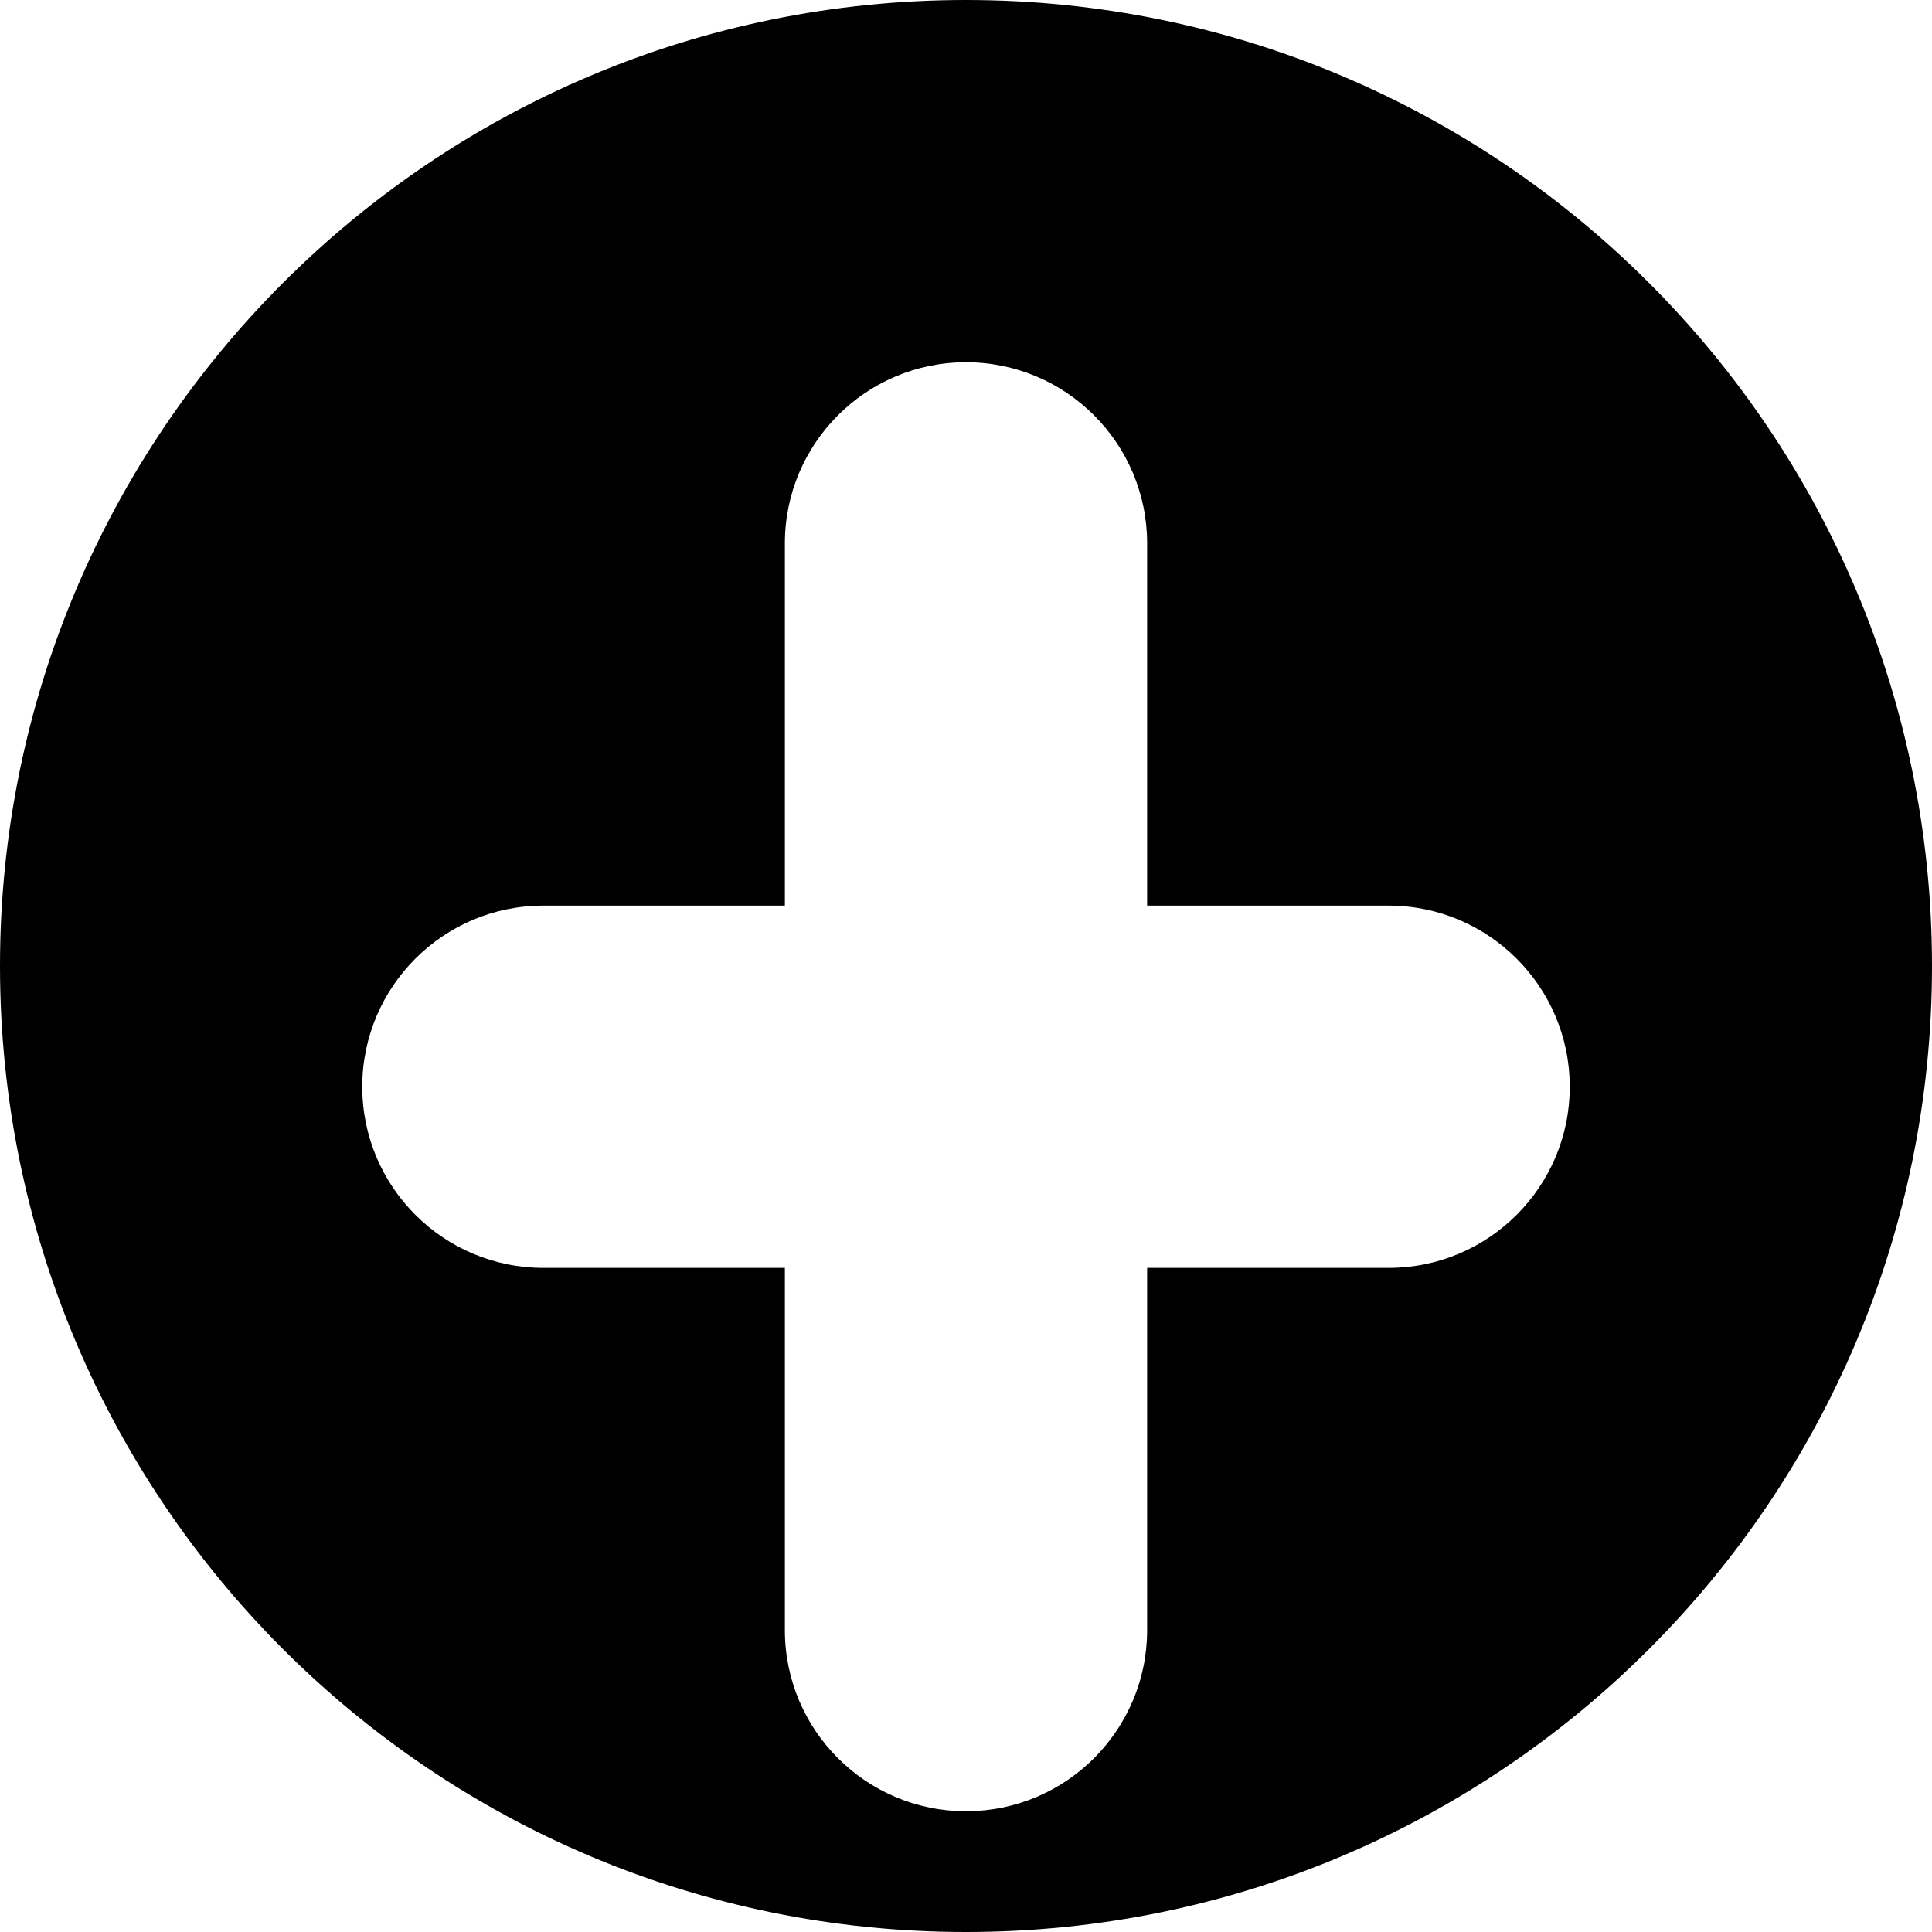 <svg xmlns="http://www.w3.org/2000/svg" width="16" height="16" viewBox="0 0 16 16">
  <path d="M8,0 C12.418,0 16,3.582 16,8 C16,12.418 12.418,16 8,16 C3.582,16 0,12.418 0,8 C0,3.582 3.582,0 8,0 Z M8,3 C7.172,3 6.5,3.672 6.5,4.5 L6.5,7.5 L4.5,7.5 C3.672,7.5 3,8.172 3,9 C3,9.828 3.672,10.5 4.5,10.5 L6.5,10.5 L6.5,13.5 C6.5,14.328 7.172,15 8,15 C8.828,15 9.5,14.328 9.5,13.5 L9.5,10.5 L11.5,10.5 C12.328,10.5 13,9.828 13,9 C13,8.172 12.328,7.5 11.5,7.5 L9.5,7.5 L9.5,4.5 C9.5,3.672 8.828,3 8,3 Z" fill="#000000"/>
</svg> 